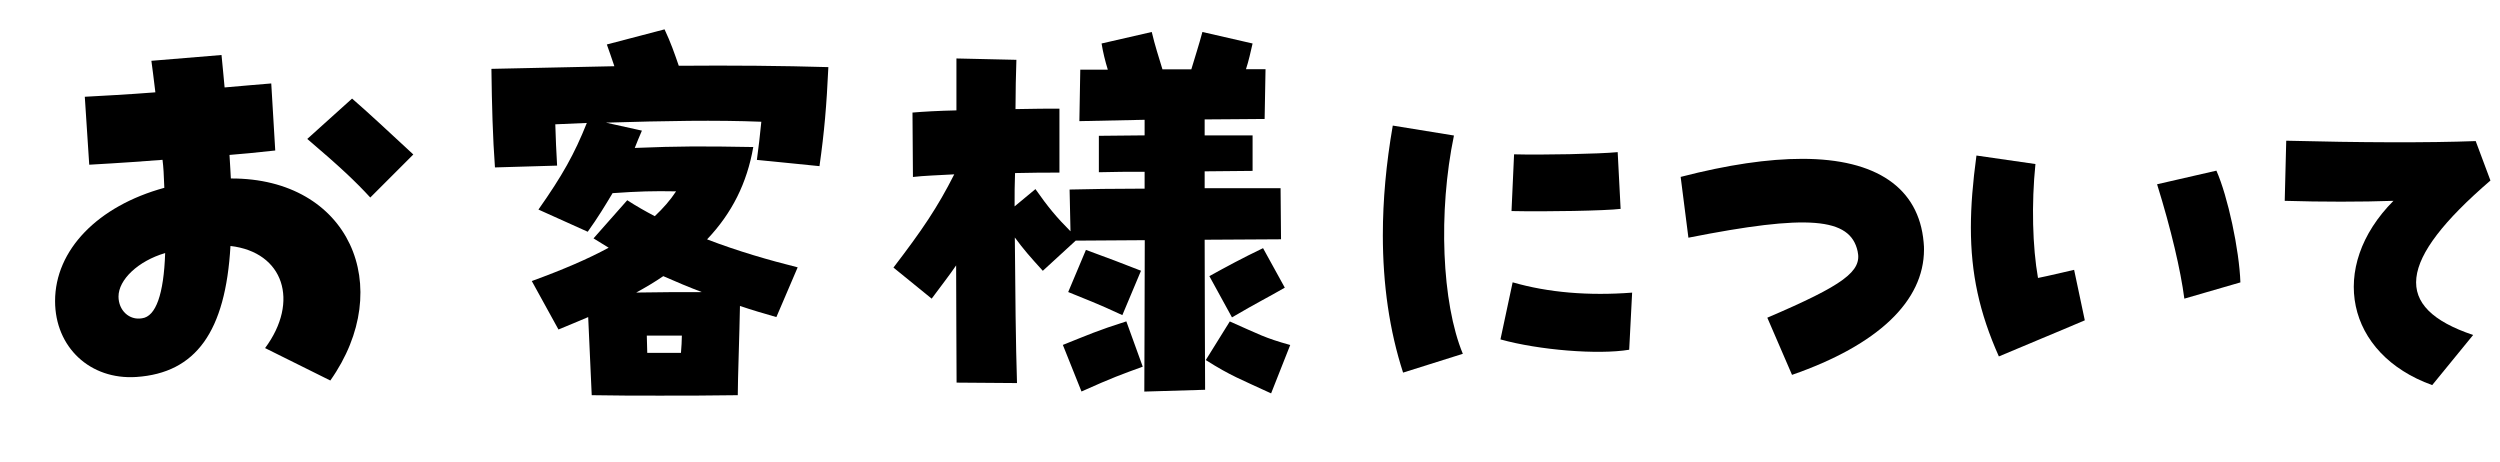 <?xml version="1.0" encoding="UTF-8"?>
<svg id="_レイヤー_2" data-name="レイヤー 2" xmlns="http://www.w3.org/2000/svg" width="332.25" height="61.42" viewBox="0 0 332.25 61.42">
  <g id="_レイヤー_1-2" data-name="レイヤー 1">
    <g>
      <path d="m35.23,46.26c4.6-6.2,2.48-12.75-4.6-13.57-.65,11.39-4.6,16.88-12.51,17.41-6.14.41-10.8-3.95-10.8-10.09,0-6.79,5.67-12.63,14.52-15.05-.06-1.77-.12-2.77-.24-3.72-2.3.18-5.43.41-9.74.65l-.59-9.03c2.12-.12,5.61-.29,9.38-.59-.24-2.12-.41-3.19-.53-4.19l9.32-.77c.12,1.42.3,2.89.41,4.31,2.6-.24,4.84-.41,6.2-.53l.53,8.91c-2.6.29-4.54.47-6.08.59.12,1.59.12,2.36.18,3.13,15.75-.06,22.01,14.4,13.22,26.85l-8.67-4.31Zm-13.28-12.63c-3.6,1.06-6.2,3.54-6.2,5.78,0,1.83,1.42,3.19,3.13,2.89,1.83-.24,2.89-3.19,3.07-8.67Zm18.88-15.16l5.96-5.37c2.12,1.83,4.9,4.43,8.14,7.43l-5.72,5.72c-1.95-2.12-4.01-4.07-8.38-7.79Z"/>
      <path d="m70.68,37.35c4.19-1.53,7.49-2.95,10.21-4.43-.65-.41-1.36-.83-2.01-1.24l4.48-5.07c1.18.77,2.42,1.47,3.66,2.12,1.12-1.06,2.06-2.12,2.83-3.3-3.01-.06-5.02,0-8.44.24-.95,1.59-1.95,3.25-3.3,5.13l-6.55-2.95c3.19-4.54,4.78-7.38,6.43-11.51-1.36.06-2.71.12-4.19.18.06,1.77.12,3.66.24,5.49l-8.26.24c-.29-3.95-.41-8.26-.47-13.1,5.43-.12,10.62-.24,16.34-.35-.35-1-.65-1.95-1-2.89l7.67-2.01c.83,1.77,1.3,3.13,1.89,4.84,7.02-.06,13.81,0,19.88.18-.24,5.13-.53,8.56-1.18,13.16l-8.32-.83c.24-1.71.41-3.3.59-5.07-6.02-.24-12.69-.12-20.65.12l4.78,1.06c-.36.83-.65,1.53-.95,2.3,5.96-.24,8.91-.24,15.75-.12-.83,4.78-2.83,8.79-6.14,12.27,4.13,1.59,8.26,2.77,12.04,3.72l-2.83,6.61c-1.65-.47-3.25-.94-4.84-1.48-.06,3.6-.29,9.85-.29,11.86-3.66.06-7.2.06-10.38.06-2.83,0-6.08,0-9.03-.06-.18-3.89-.35-7.61-.47-10.38-1.3.53-2.6,1.12-3.95,1.65l-3.54-6.43Zm13.87,1.53c3.13-.06,5.9-.06,8.73-.06-1.71-.65-3.42-1.36-5.13-2.12-1.12.77-2.3,1.47-3.6,2.18Zm1.47,8.02h4.48c.06-.83.12-1.59.12-2.3h-4.66c0,.77.06,1.53.06,2.3Z"/>
      <path d="m152.17,31.92l-9.21.06-4.37,4.01c-1.77-1.95-2.54-2.83-3.72-4.43.06,7.2.12,14.16.29,19.35l-8.03-.06c0-3.72-.06-9.38-.06-15.58-.88,1.3-1.95,2.66-3.25,4.42l-5.08-4.13c3.84-5.02,5.84-7.97,8.08-12.39-2.12.12-4.07.18-5.49.35l-.06-8.56c1.36-.12,3.48-.24,5.84-.29v-6.9l7.97.18c-.06,1.95-.12,4.19-.12,6.55,2.42-.06,4.54-.06,5.84-.06v8.5c-1.65,0-3.72,0-5.9.06-.06,1.42-.06,2.89-.06,4.43l2.77-2.3c1.65,2.36,2.83,3.78,4.66,5.61l-.12-5.55c2.42-.06,6.02-.12,9.97-.12v-2.24c-2.07,0-4.13,0-6.08.06v-4.84c2.01,0,4.01-.06,6.08-.06v-2.07l-8.67.18.12-6.84h3.66c-.35-1.12-.65-2.36-.83-3.48l6.67-1.53c.41,1.77.94,3.36,1.42,4.96h3.84c.47-1.59,1-3.19,1.47-4.96l6.67,1.53c-.24,1.06-.53,2.36-.88,3.42h2.6l-.12,6.61c-2.3,0-5.08.06-7.97.06v2.12h6.37v4.72c-2.12,0-4.25.06-6.37.06v2.24h10.09l.06,6.79-10.15.06c0,8.79.06,17.47.06,19.94l-8.08.24c0-3.78.06-11.98.06-20.12Zm-10.92,13.92c3.42-1.36,4.54-1.89,8.44-3.13l2.18,6.02c-2.89,1.06-3.95,1.42-8.14,3.3l-2.48-6.2Zm.71-7.02l2.36-5.61c2.89,1.06,4.78,1.77,7.32,2.77l-2.48,5.9c-3.54-1.65-4.78-2.07-7.2-3.07Zm18.29,9.03l3.19-5.13c3.89,1.71,4.6,2.18,8.03,3.13l-2.54,6.43c-4.07-1.89-5.31-2.3-8.67-4.42Zm.47-11.15c2.36-1.3,4.31-2.36,7.14-3.72l2.89,5.25c-2.24,1.3-3.72,2.01-7.02,3.95l-3.01-5.49Z"/>
      <path d="m183.78,31.24c0-4.65.44-9.5,1.32-14.55l8.13,1.32c-2.11,10.14-1.62,22.24,1.18,29.01l-7.94,2.5c-1.81-5.58-2.69-11.71-2.69-18.28Zm15.63,13.87l1.62-7.59c4.75,1.37,10.09,1.81,15.88,1.37l-.39,7.59c-4.12.69-12,.05-17.1-1.37Zm1.81-24.6c3.72.1,11.32-.05,13.77-.29l.39,7.54c-2.01.25-9.85.39-14.5.29l.34-7.54Z"/>
      <path d="m234.88,42.22c10.19-4.36,12.59-6.17,12-8.82-.98-4.51-6.62-4.95-22.49-1.81l-1.03-8.08c6.27-1.62,11.61-2.4,16.17-2.4,9.85,0,15.48,3.87,16.12,11.07.05.49.05.74.05.98,0,6.86-6.12,12.69-17.54,16.66l-3.28-7.59Z"/>
      <path d="m261.93,30.22c0-2.84.25-5.93.74-9.55l7.84,1.13c-.54,5.29-.39,11.02.34,15.14,1.71-.34,3.04-.69,4.8-1.08l1.42,6.71c-3.77,1.62-7.74,3.23-11.42,4.8-2.6-5.83-3.72-11.02-3.72-17.15Zm24.74-5.73l7.89-1.81c1.52,3.43,3.04,10.53,3.19,14.85l-7.45,2.16c-.49-3.77-1.76-9.21-3.62-15.19Z"/>
      <path d="m318.09,26.69c-4.26.15-9.55.15-14.45,0l.2-7.99c9.75.25,18.86.29,25.18.05l1.96,5.24c-12.4,10.68-13.08,16.9-2.3,20.53l-5.44,6.66c-11.46-4.12-13.91-15.68-5.14-24.5Z"/>
    </g>
  </g>
</svg>